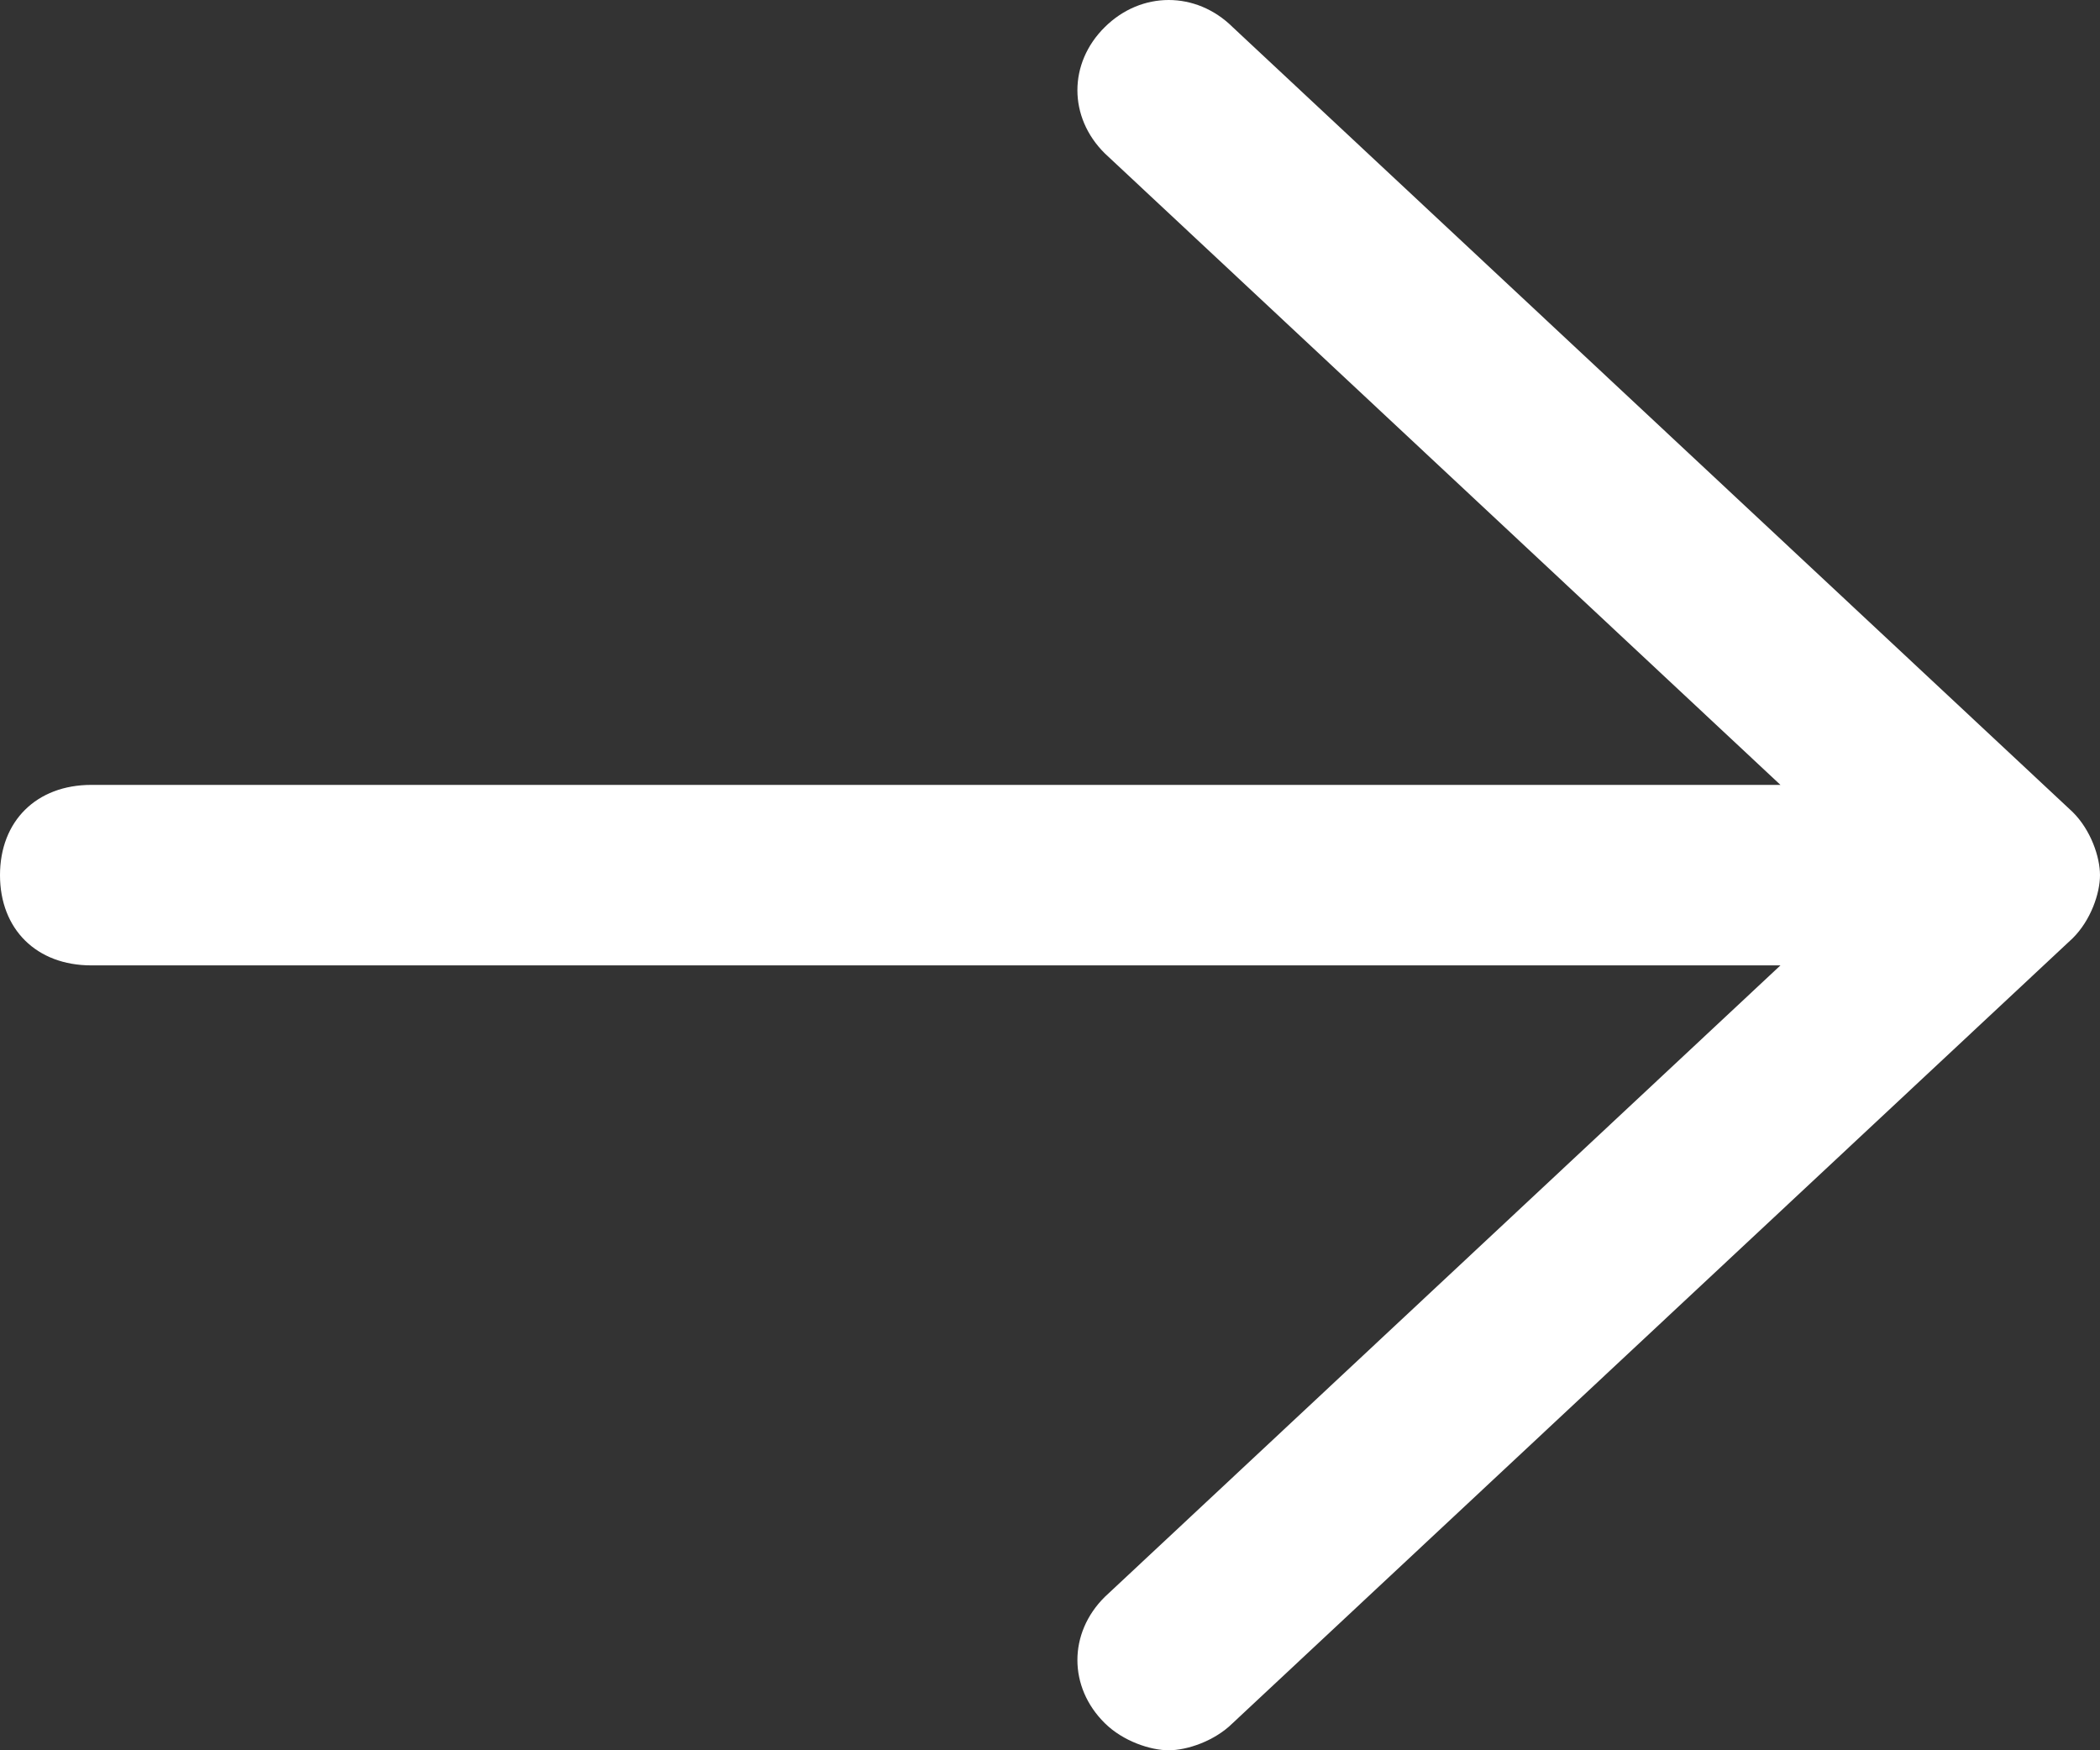 <svg width="30" height="25" viewBox="0 0 30 25" fill="none" xmlns="http://www.w3.org/2000/svg">
<rect x="0" y="0" width="30" height="25" fill="#333333" stroke="none"/>
<path d="M29.609 11.598L17.609 0.387C17.087 -0.129 16.304 -0.129 15.783 0.387C15.261 0.902 15.261 1.675 15.783 2.191L25.435 11.211H1.304C0.522 11.211 0 11.727 0 12.5C0 13.273 0.522 13.789 1.304 13.789H25.435L15.783 22.809C15.261 23.325 15.261 24.098 15.783 24.613C16.044 24.871 16.435 25 16.696 25C16.956 25 17.348 24.871 17.609 24.613L29.609 13.402C29.87 13.144 30 12.758 30 12.5C30 12.242 29.87 11.856 29.609 11.598Z" fill="white"/>
</svg>
